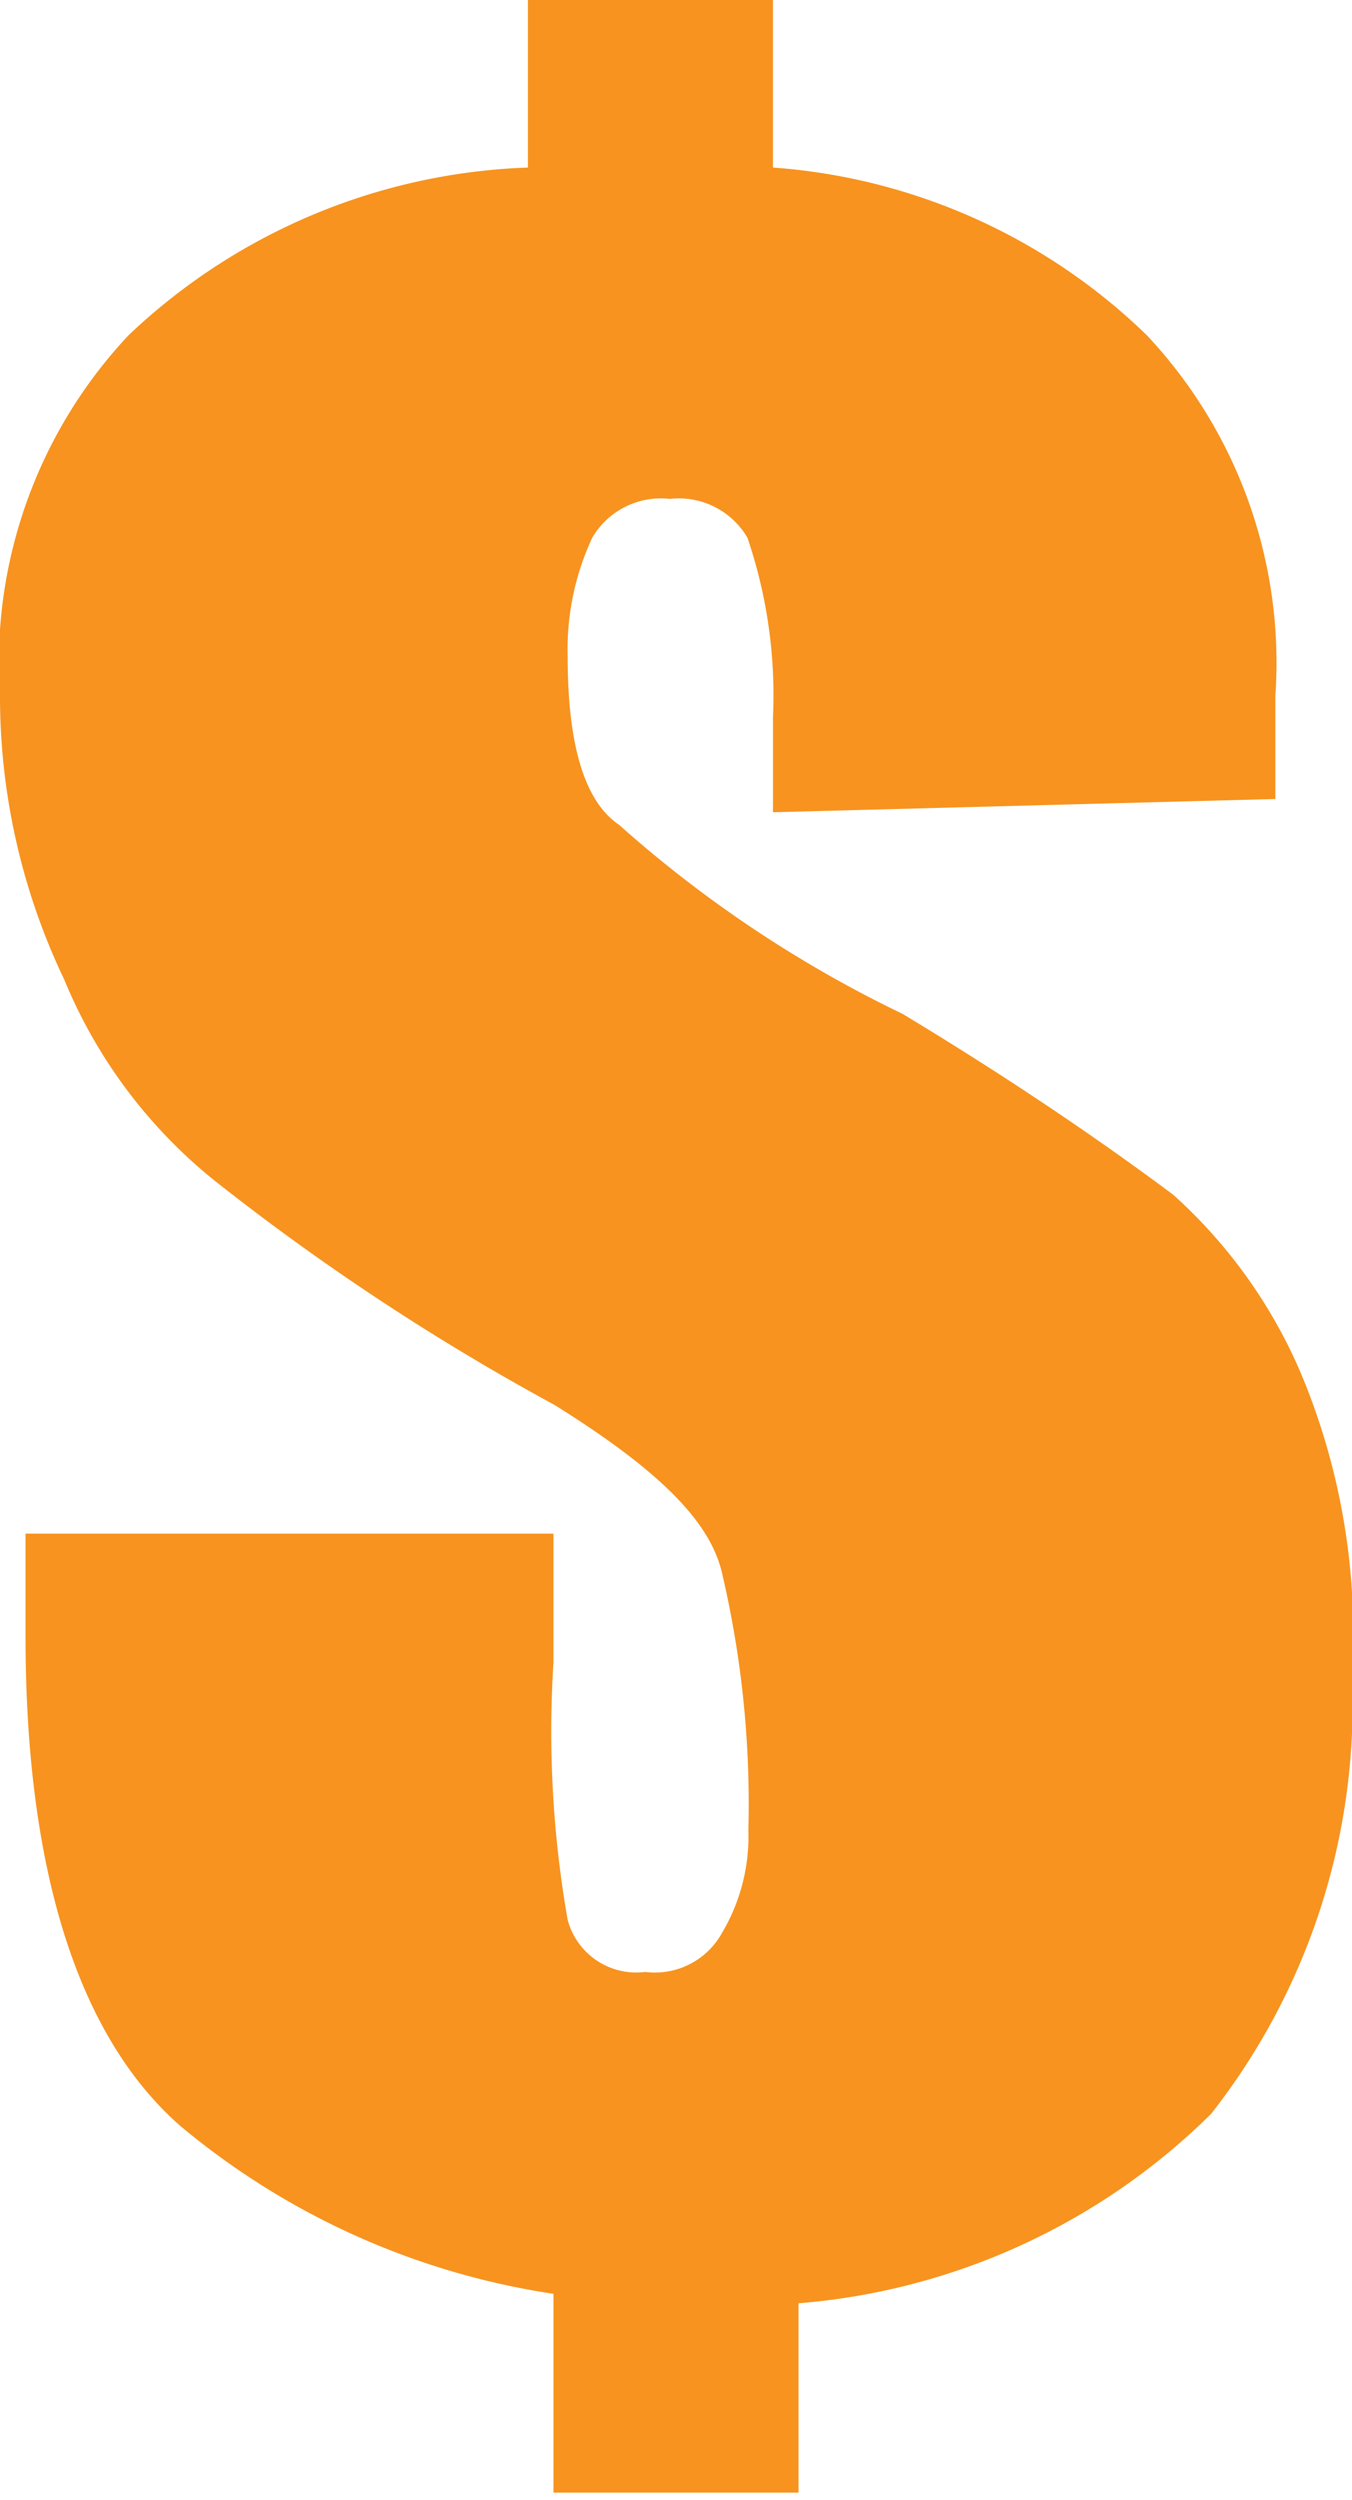 <svg xmlns="http://www.w3.org/2000/svg" viewBox="0 0 14.29 26.41"><defs><style>.cls-1{fill:#f7931e;}</style></defs><title>icon-money</title><g id="图层_2" data-name="图层 2"><g id="PDF"><path class="cls-1" d="M14.29,17.7a7,7,0,0,1-1.49,4.63,7,7,0,0,1-4.36,2v2H5.85V24.23a8,8,0,0,1-3.94-1.77C.82,21.51.27,19.74.27,17.29V16.2H5.85v1.36A11.5,11.5,0,0,0,6,20.28a.75.75,0,0,0,.82.55.81.81,0,0,0,.81-.41,2,2,0,0,0,.28-1.09,10.67,10.67,0,0,0-.28-2.72c-.13-.55-.68-1.09-1.77-1.77a25.1,25.1,0,0,1-3.53-2.32A5.32,5.32,0,0,1,.68,10.35a6.94,6.94,0,0,1-.68-3A5.05,5.05,0,0,1,1.36,3.54,6.45,6.45,0,0,1,5.58,1.77V0H8.17V1.77a6.32,6.32,0,0,1,3.95,1.77,5.05,5.05,0,0,1,1.36,3.81V8.44l-5.31.14v-1a5.16,5.16,0,0,0-.27-1.9.84.84,0,0,0-.82-.41.84.84,0,0,0-.82.41A2.79,2.79,0,0,0,6,6.94c0,.82.14,1.5.54,1.77a12.9,12.9,0,0,0,3,2c1.36.82,2.31,1.5,2.86,1.91a5.36,5.36,0,0,1,1.36,1.91A7.12,7.12,0,0,1,14.29,17.7Z"/></g></g></svg>